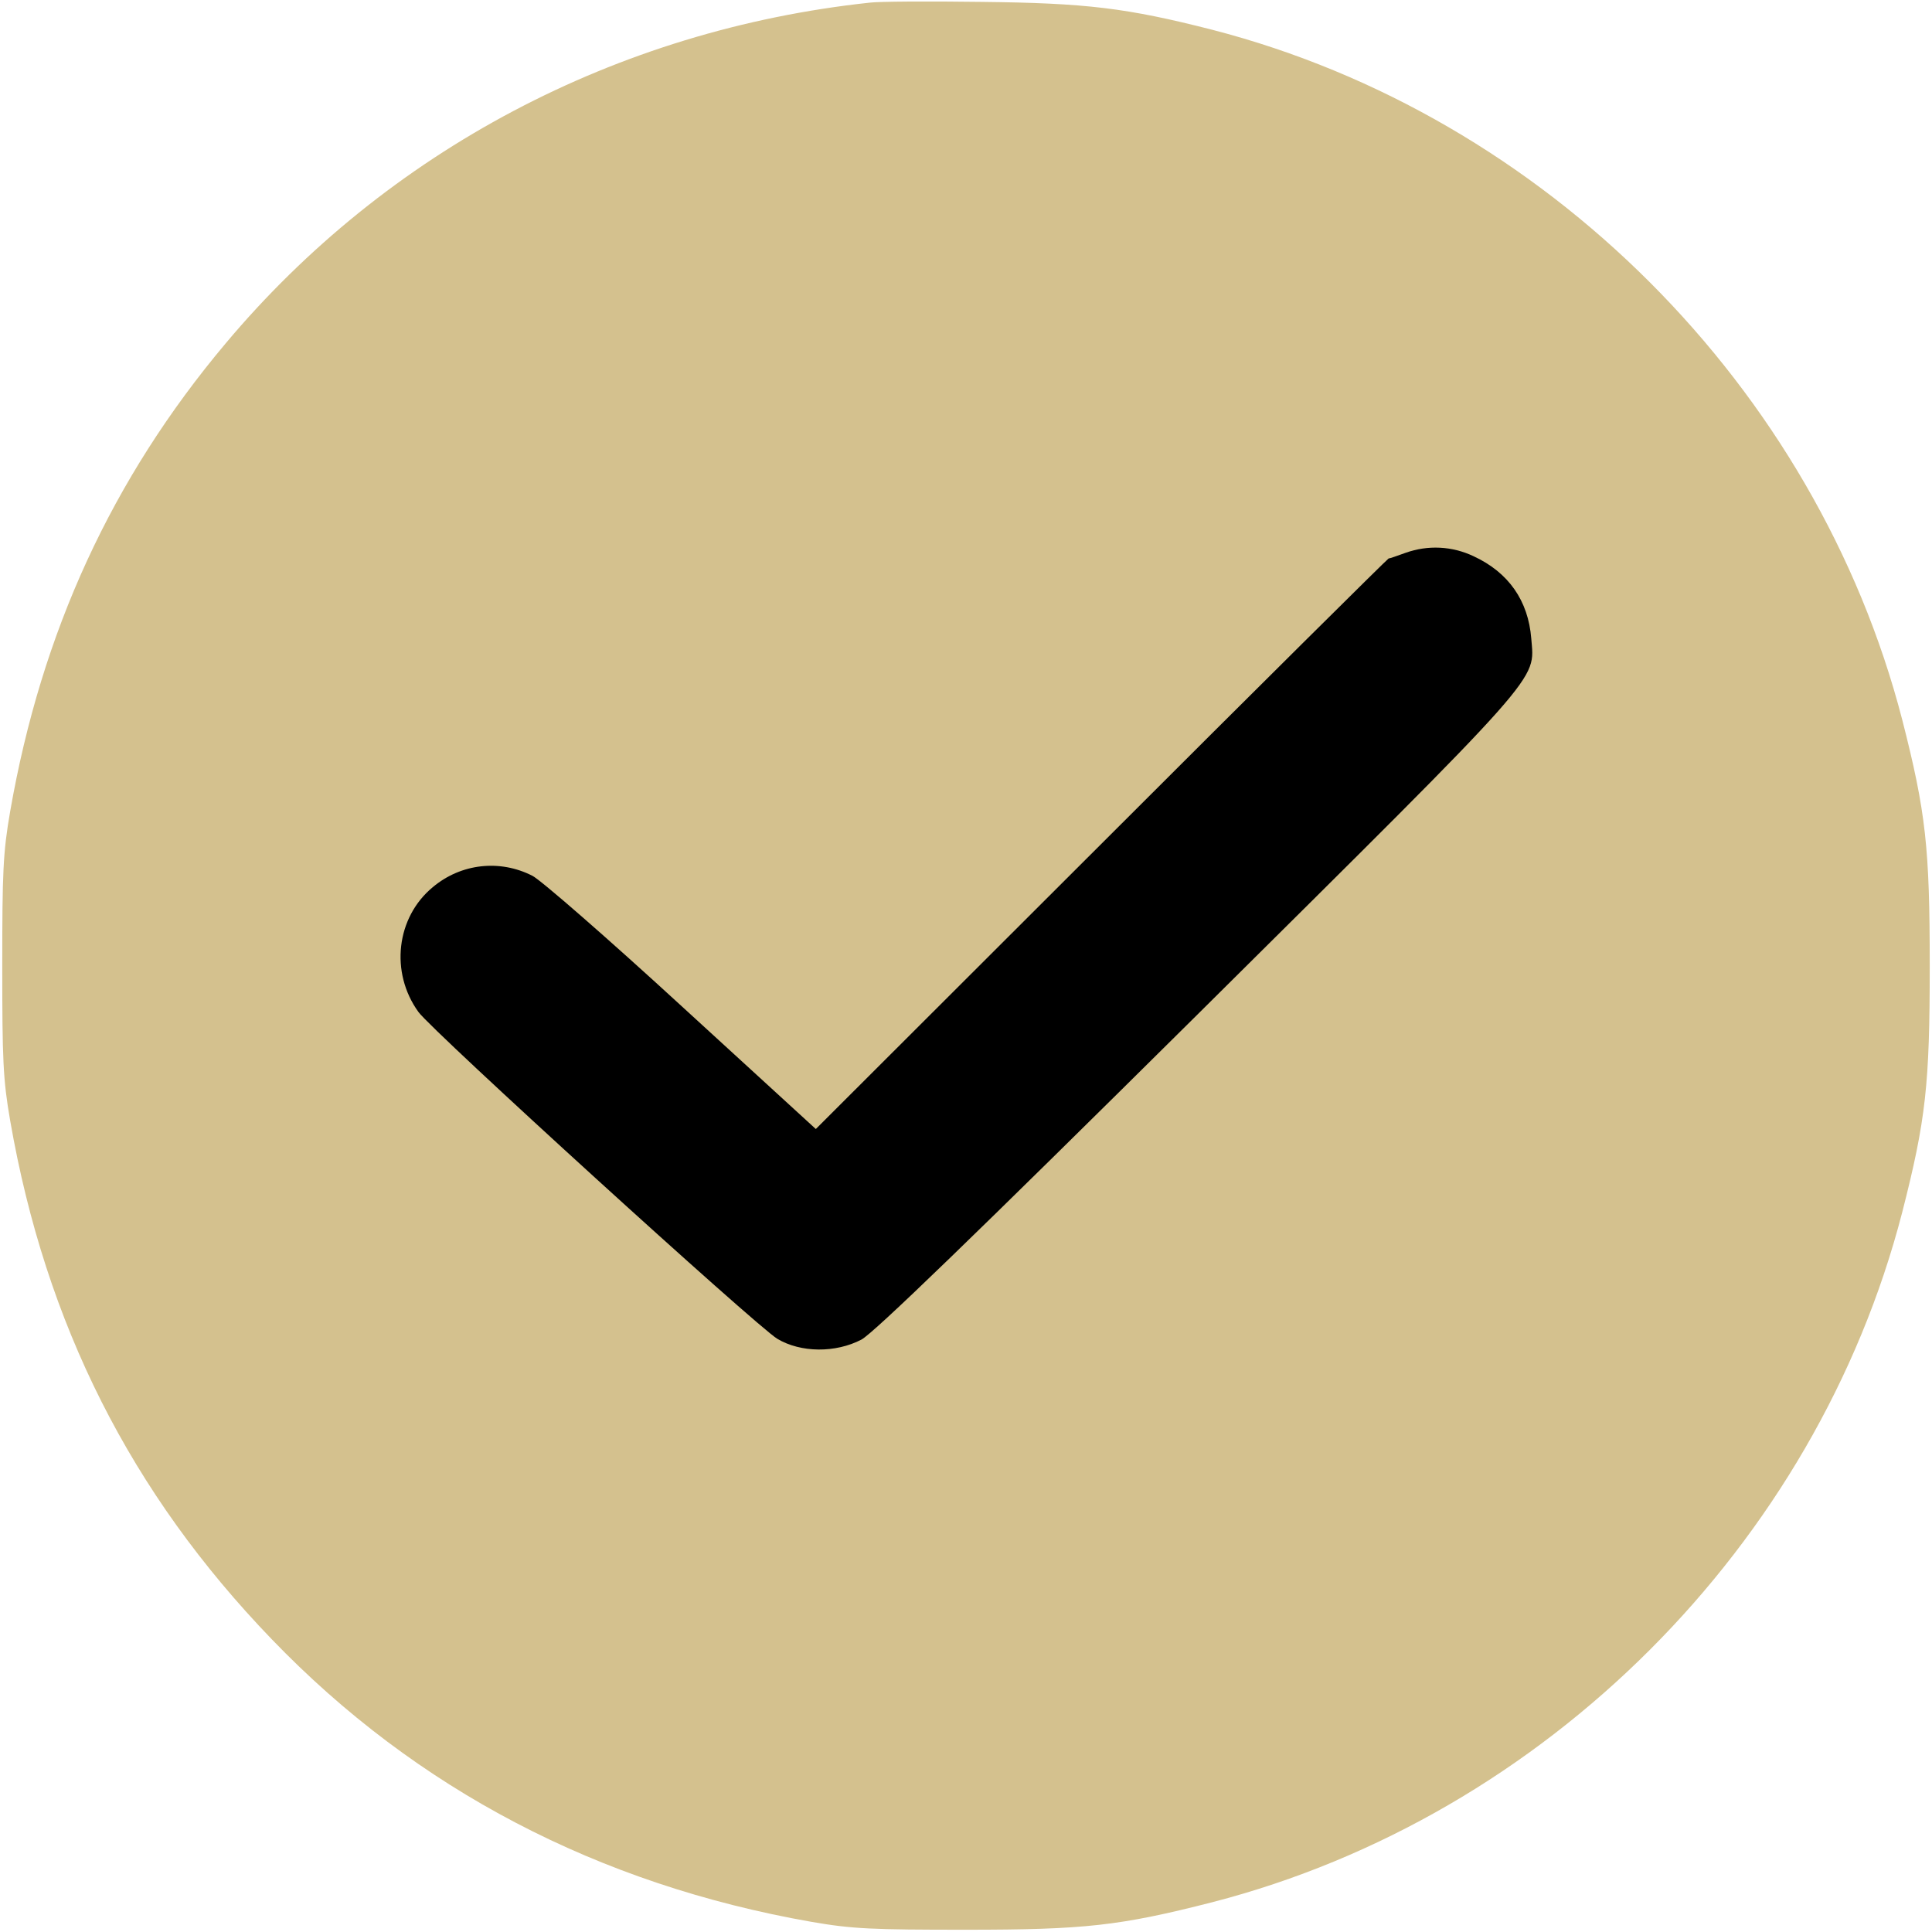 <svg width="512" height="512" viewBox="0 0 512 512" fill="none" xmlns="http://www.w3.org/2000/svg">
  <g clip-path="url(#clip0_1_2)">
  <path d="M230.5 0.7C163.4 7.9 102.6 40 59.8 91C29.7 126.8 11 167.4 2.7 215C0.8 225.9 0.6 231.2 0.6 256C0.6 280.8 0.8 286.1 2.7 297C12.1 351 34.7 395.7 72 434.4C110.3 474.2 158.6 499.4 215 509.3C225.9 511.2 231.2 511.4 256 511.4C287.3 511.4 296.7 510.4 321.3 504.1C409.5 481.3 481.3 409.5 504.1 321.3C510.4 296.7 511.4 287.3 511.4 256C511.4 224.7 510.4 215.3 504.1 190.7C481.3 102.6 409.5 30.7 321.3 7.9C298.6 2.1 287.9 0.8 260 0.5C246 0.3 232.7 0.4 230.5 0.7Z" fill="#D4C18E"></path>
  <path d="M390.5 147.4C399.8 151.7 405 159.2 405.8 169.2C406.7 180.7 410.2 176.7 317.2 269C258 327.7 231.6 353.2 228.3 355C221.4 358.6 212.2 358.5 206 354.8C200.5 351.5 114.6 273.3 110.9 268.2C103.3 257.7 105 243.1 114.7 235.1C122.2 228.8 132.5 227.7 141.1 232.1C143.3 233.2 161.1 248.7 180.7 266.7L216.2 299.2L291.9 223.6C333.5 182 367.8 148 368 148C368.3 148 370.3 147.3 372.5 146.5C378.4 144.4 384.8 144.7 390.5 147.4Z" fill="black"></path>
  </g>
  <defs>
  <clipPath id="clip0_1_2">
  <rect width="512" height="512" fill="white"></rect>
  </clipPath>
  </defs>
</svg>